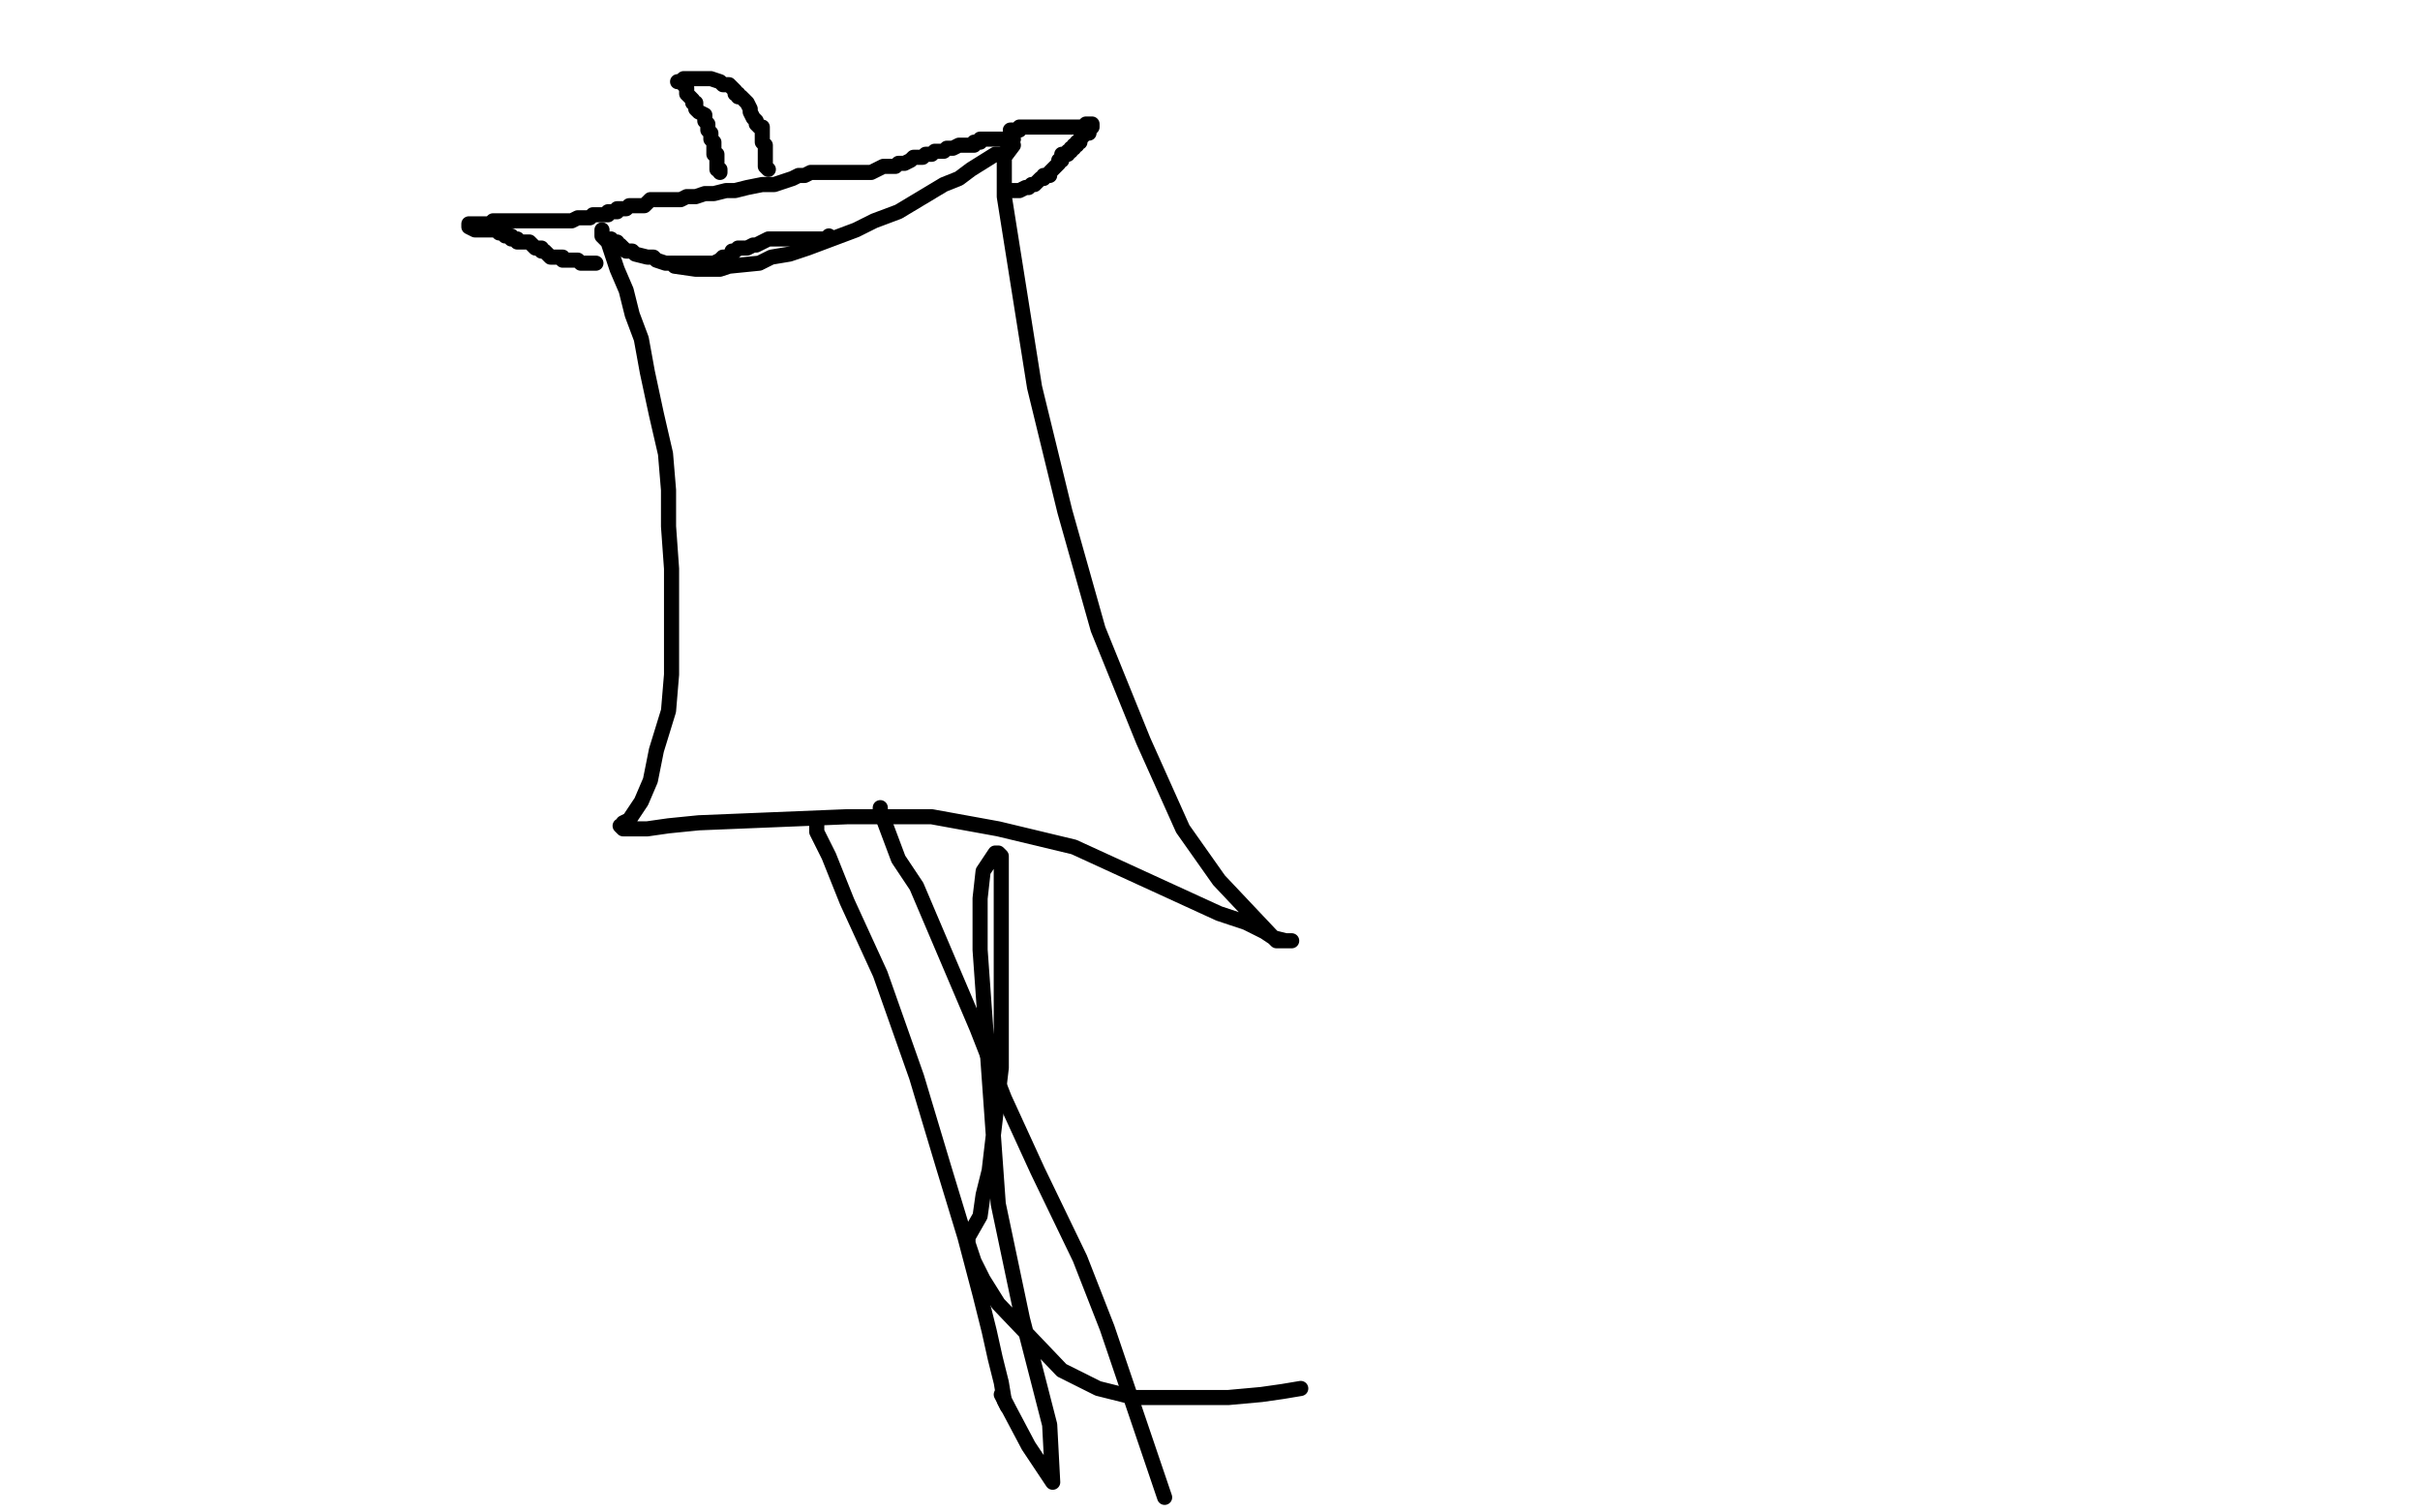<?xml version="1.0" standalone="no"?>
<!DOCTYPE svg PUBLIC "-//W3C//DTD SVG 1.1//EN"
"http://www.w3.org/Graphics/SVG/1.1/DTD/svg11.dtd">

<svg width="800" height="500" version="1.1" xmlns="http://www.w3.org/2000/svg" xmlns:xlink="http://www.w3.org/1999/xlink" style="stroke-antialiasing: false"><desc>This SVG has been created on https://colorillo.com/</desc><rect x='0' y='0' width='800' height='500' style='fill: rgb(255,255,255); stroke-width:0' /><polyline points="199,76 199,78 199,78 201,80 201,80 202,83 202,83 204,89 204,89 207,96 207,96 209,104 209,104 212,112 212,112 214,123 214,123 217,137 217,137 220,150 221,162 221,174 222,188 222,200 222,212 222,223 221,235 217,248 215,258 212,265 210,268 208,271 206,272 206,273 205,273 206,274 210,274 214,274 221,273 231,272 280,270 308,270 330,274 355,280 403,302 412,305 418,308 421,310 425,311 426,311 427,311 426,311 424,311 422,311 420,309 403,291 391,274 378,245 363,208 352,169 342,128 332,65 332,57 332,52 335,48 334,49 333,50 331,51 329,51 321,56 317,59 312,61 297,70 289,73 283,76 267,82 261,84 255,85 251,87 241,88 238,89 235,89 232,89 230,89 223,88 222,87 220,87 217,86 216,85 214,85 210,84 209,83 207,83 205,81 204,81 204,80 203,80 202,80 202,79" style="fill: none; stroke: #000000; stroke-width: 5; stroke-linejoin: round; stroke-linecap: round; stroke-antialiasing: false; stroke-antialias: 0; opacity: 1.0"/>
<polyline points="335,46 334,46 334,46 333,46 333,46 332,46 332,46 330,46 330,46 329,46 329,46 327,46 327,46 326,46 324,46 324,47 322,47 322,48 320,48 319,48 318,48 317,48 315,49 313,49 312,50 310,50 309,50 308,51 306,51 305,52 304,52 302,52 301,53 299,54 297,54 296,55 294,55 292,55 290,56 288,57 285,57 282,57 279,57 277,57 275,57 274,57 272,57 271,57 270,57 268,57 266,58 264,58 262,59 259,60 256,61 252,61 247,62 243,63 240,63 236,64 233,64 230,65 228,65 227,65 225,66 223,66 222,66 221,66 219,66 218,66 216,66 215,66 214,67 213,68 212,68 211,68 210,68 209,68 208,68 207,69 206,69 204,69 204,70 203,70 201,70 201,71 199,71 198,71 197,71 196,71 195,72 193,72 192,72 191,72 189,73 187,73 185,73 183,73 181,73 179,73 177,73 176,73 174,73 172,73 171,73 170,73 169,73 168,73 167,73 166,73 164,73 163,73 162,74 161,74 160,74 159,74 158,74 157,74 156,74 155,74 155,75 157,76 158,76 159,76 160,76 161,76 163,76 164,76 165,77 166,77 167,78 168,78 169,78 169,79 170,79 171,79 171,80 172,80 173,80 174,80 175,80 176,81 177,82 179,82 179,83 180,83 181,84 182,85 183,85 184,85 186,85 186,86 187,86 188,86 189,86 190,86 191,86 192,87 193,87 194,87 195,87 196,87 197,87" style="fill: none; stroke: #000000; stroke-width: 5; stroke-linejoin: round; stroke-linecap: round; stroke-antialiasing: false; stroke-antialias: 0; opacity: 1.0"/>
<polyline points="334,63 335,63 335,63 336,63 336,63 337,63 337,63 339,62 339,62 340,62 341,61 342,61 343,60 344,59 345,59 345,58 346,58 347,58 347,57 348,56 349,55 350,54 350,53 351,53 351,51 352,51 353,51 353,50 354,50 354,49 355,49 355,48 356,48 356,47 357,47 357,46 358,45 358,44 359,44 360,44 360,43 361,42 361,41 360,41 359,41 358,42 356,42 355,42 353,42 352,42 351,42 350,42 349,42 348,42 347,42 346,42 345,42 344,42 343,42 342,42 341,42 340,42 339,42 338,42 337,42 337,43 336,43 335,43 334,43" style="fill: none; stroke: #000000; stroke-width: 5; stroke-linejoin: round; stroke-linecap: round; stroke-antialiasing: false; stroke-antialias: 0; opacity: 1.0"/>
<polyline points="223,87 224,87 224,87 225,87 225,87 226,87 226,87 227,87 227,87 229,87 229,87 231,87 231,87 233,87 233,87 234,87 236,87 238,86 239,85 240,85 242,84 242,83 243,83 244,82 245,82 246,82 247,82 249,81 250,81 252,80 254,79 255,79 256,79 257,79 258,79 259,79 260,79 261,79 262,79 263,79 264,79 265,79 266,79 267,79 268,79 269,79 270,79 271,79 272,79 273,79 274,79 274,78" style="fill: none; stroke: #000000; stroke-width: 5; stroke-linejoin: round; stroke-linecap: round; stroke-antialiasing: false; stroke-antialias: 0; opacity: 1.0"/>
<polyline points="224,27 225,27 225,27 226,27 226,27 226,28 226,28 227,29 227,29 227,30 227,30 227,31 227,31 228,32 228,32 229,33 229,33 229,34 230,34 230,35 230,36 231,37 233,38 233,40 234,41 234,42 234,43 235,44 235,45 235,46 236,47 236,48 236,49 236,50 236,51 237,51 237,53 237,54 237,55 237,56 238,56 238,57" style="fill: none; stroke: #000000; stroke-width: 5; stroke-linejoin: round; stroke-linecap: round; stroke-antialiasing: false; stroke-antialias: 0; opacity: 1.0"/>
<polyline points="226,26 228,26 228,26 230,26 230,26 231,26 231,26 233,26 233,26 234,26 234,26 235,26 235,26 238,27 238,27 239,28 239,28 241,28 241,28 243,30 243,31 244,31 244,32 245,32 246,33 247,34 248,36 248,37 249,39 250,40 250,41 251,42 252,42 252,44 252,46 252,47 253,48 253,49 253,50 253,51 253,52 253,53 253,54 253,55 254,56" style="fill: none; stroke: #000000; stroke-width: 5; stroke-linejoin: round; stroke-linecap: round; stroke-antialiasing: false; stroke-antialias: 0; opacity: 1.0"/>
<polyline points="270,271 270,272 270,272 270,275 270,275 274,283 274,283 280,298 280,298 291,322 291,322 303,356 303,356 312,386 312,386 319,409 319,409 324,428 324,428 327,440 329,449 331,457 332,463 333,465" style="fill: none; stroke: #000000; stroke-width: 5; stroke-linejoin: round; stroke-linecap: round; stroke-antialiasing: false; stroke-antialias: 0; opacity: 1.0"/>
<polyline points="291,267 291,268 291,268 294,276 294,276 297,284 297,284 303,293 303,293 323,340 323,340 332,363 343,387 357,416 366,439 385,495" style="fill: none; stroke: #000000; stroke-width: 5; stroke-linejoin: round; stroke-linecap: round; stroke-antialiasing: false; stroke-antialias: 0; opacity: 1.0"/>
<polyline points="331,461 340,478 340,478 348,490 348,490 347,471 338,436 330,398 324,314 324,297 325,288 329,282 330,282 331,283 331,285 331,290 331,294 331,315 331,326 331,338 331,353 327,387 325,395 324,402 320,409 320,410 320,411 322,417 325,423 330,431 351,453 363,459 375,462 406,462 417,461 424,460 430,459" style="fill: none; stroke: #000000; stroke-width: 5; stroke-linejoin: round; stroke-linecap: round; stroke-antialiasing: false; stroke-antialias: 0; opacity: 1.0"/>
</svg>
